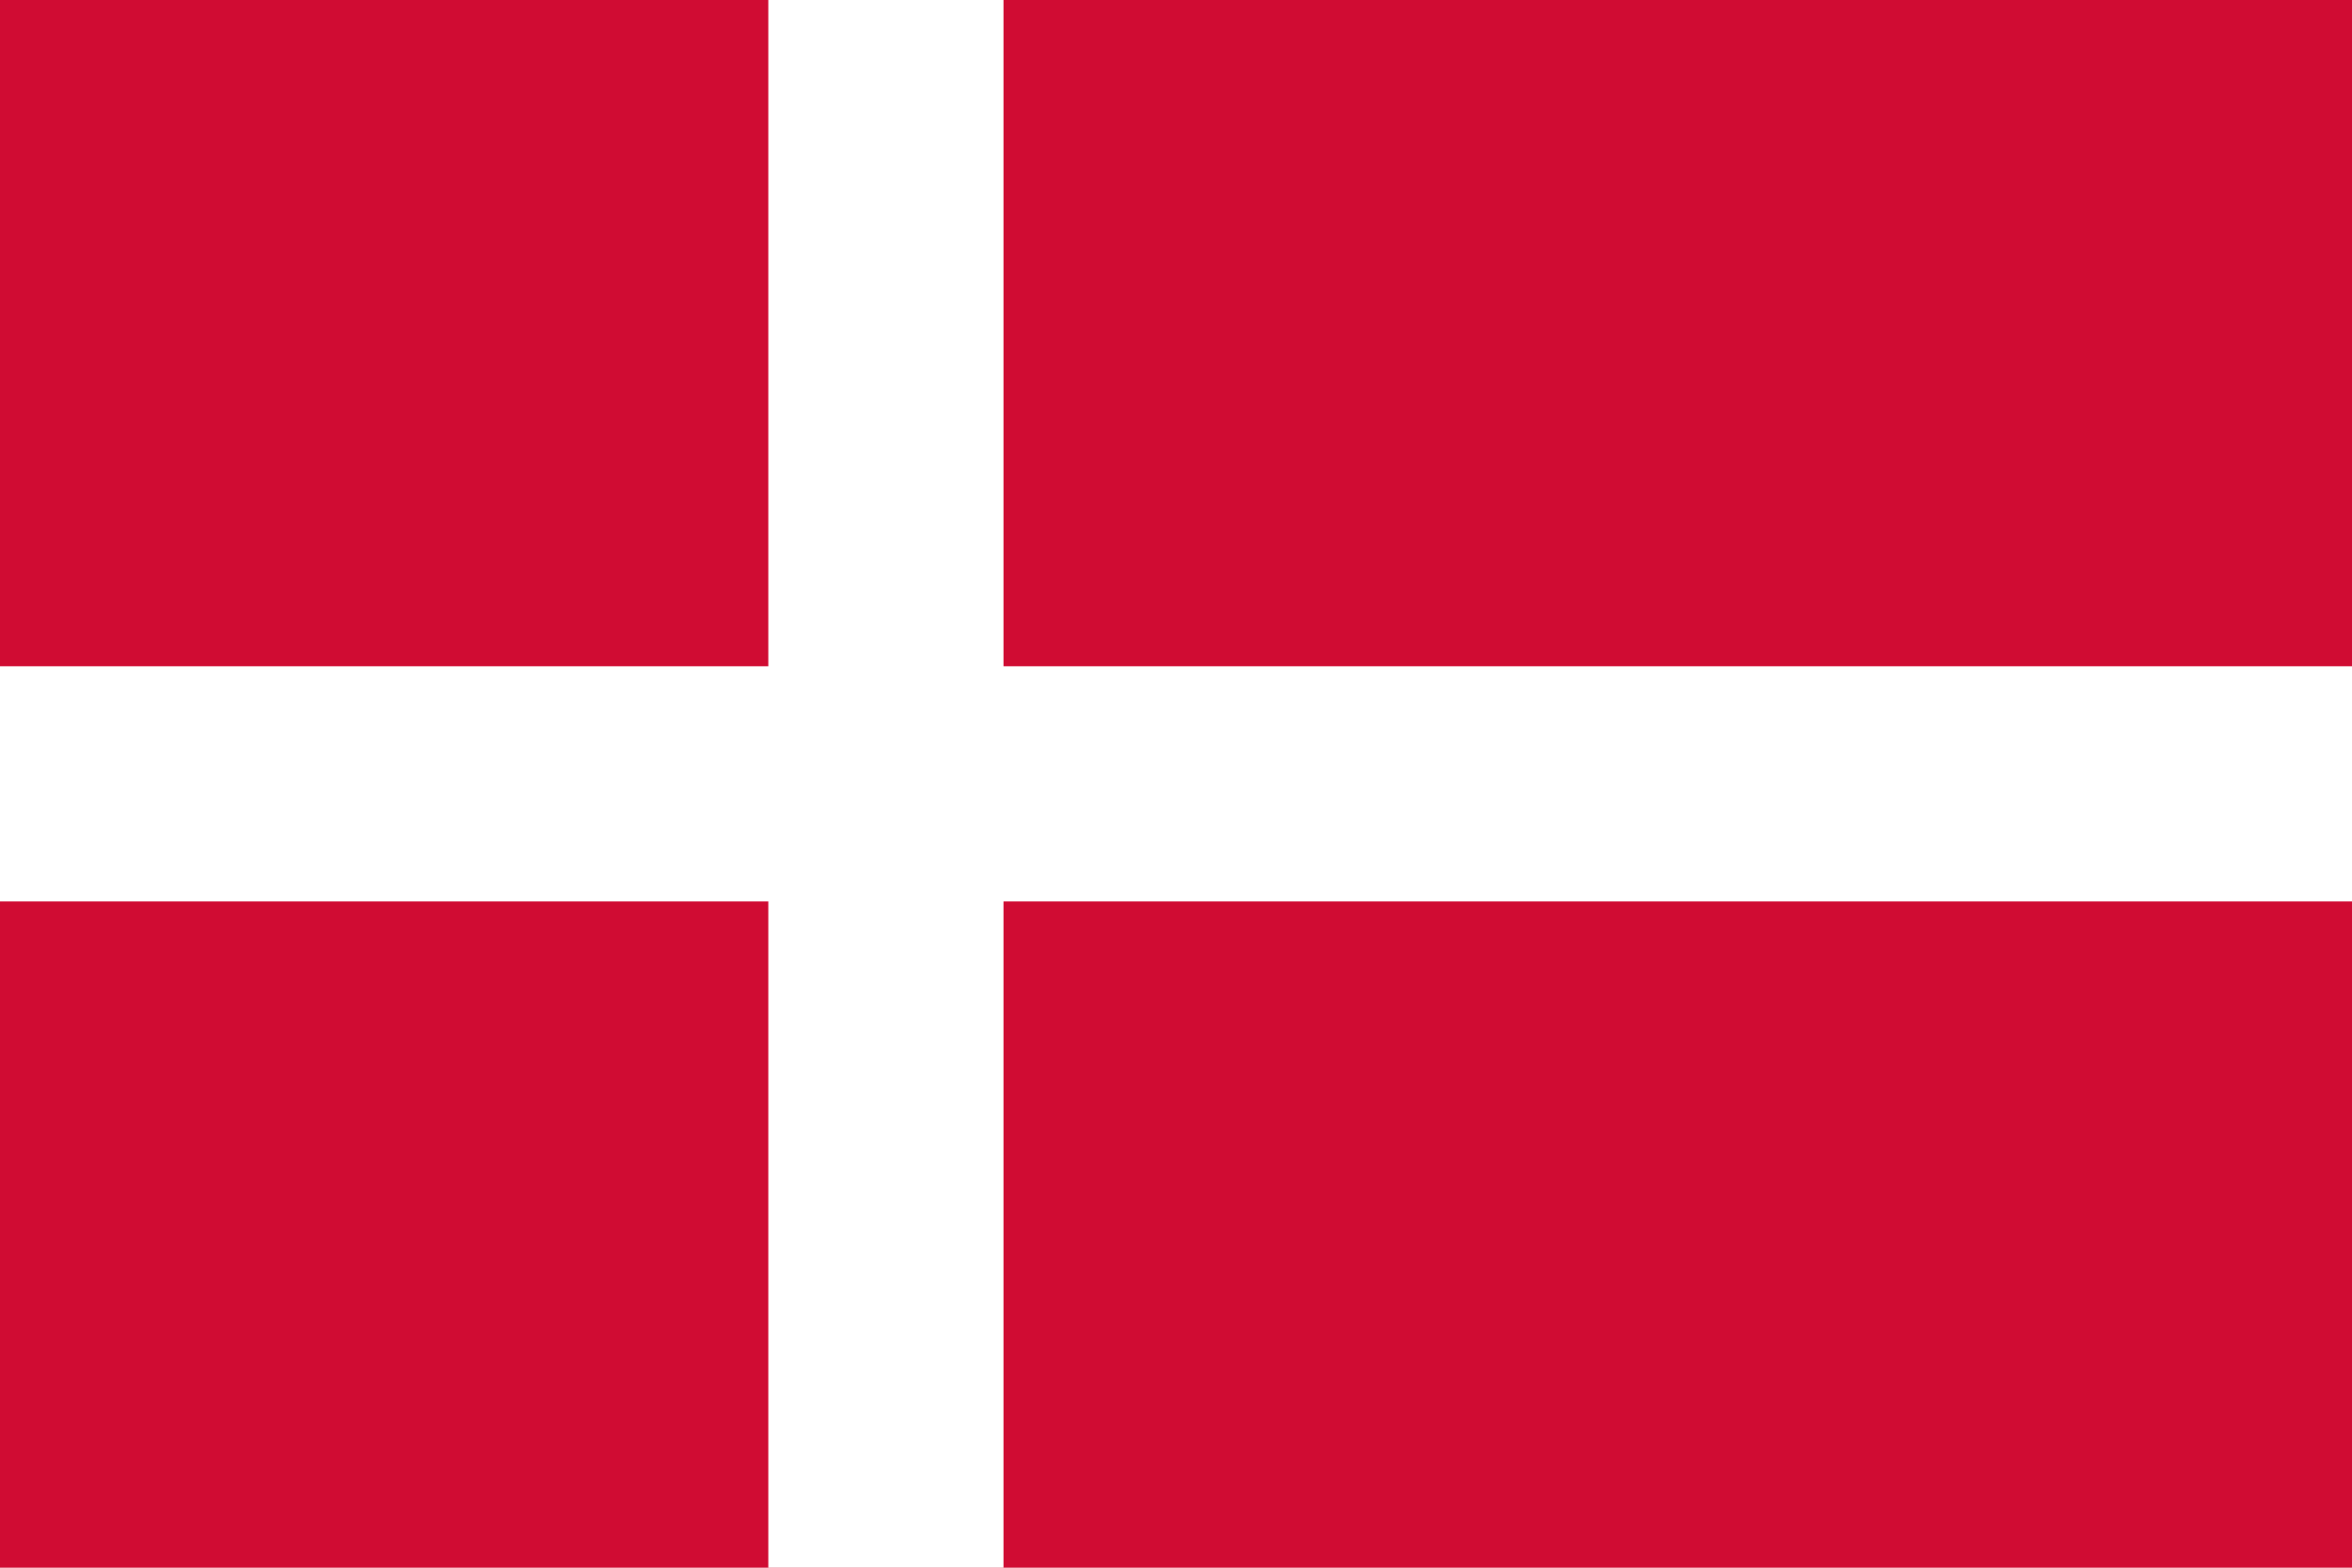 <?xml version="1.0" encoding="UTF-8"?> <svg xmlns="http://www.w3.org/2000/svg" xmlns:xlink="http://www.w3.org/1999/xlink" version="1.0" id="Layer_1" x="0px" y="0px" width="24px" height="16px" viewBox="0 0 24 16" style="enable-background:new 0 0 24 16;" xml:space="preserve"> <style type="text/css"> .st0{fill:#D00C33;} .st1{fill:#FFFFFF;} </style> <rect class="st0" width="24" height="16"></rect> <polygon class="st1" points="24,6.8 10.24,6.8 10.24,0 7.84,0 7.84,6.8 0,6.8 0,9.2 7.84,9.2 7.84,16 10.24,16 10.24,9.2 24,9.2 "></polygon> </svg> 